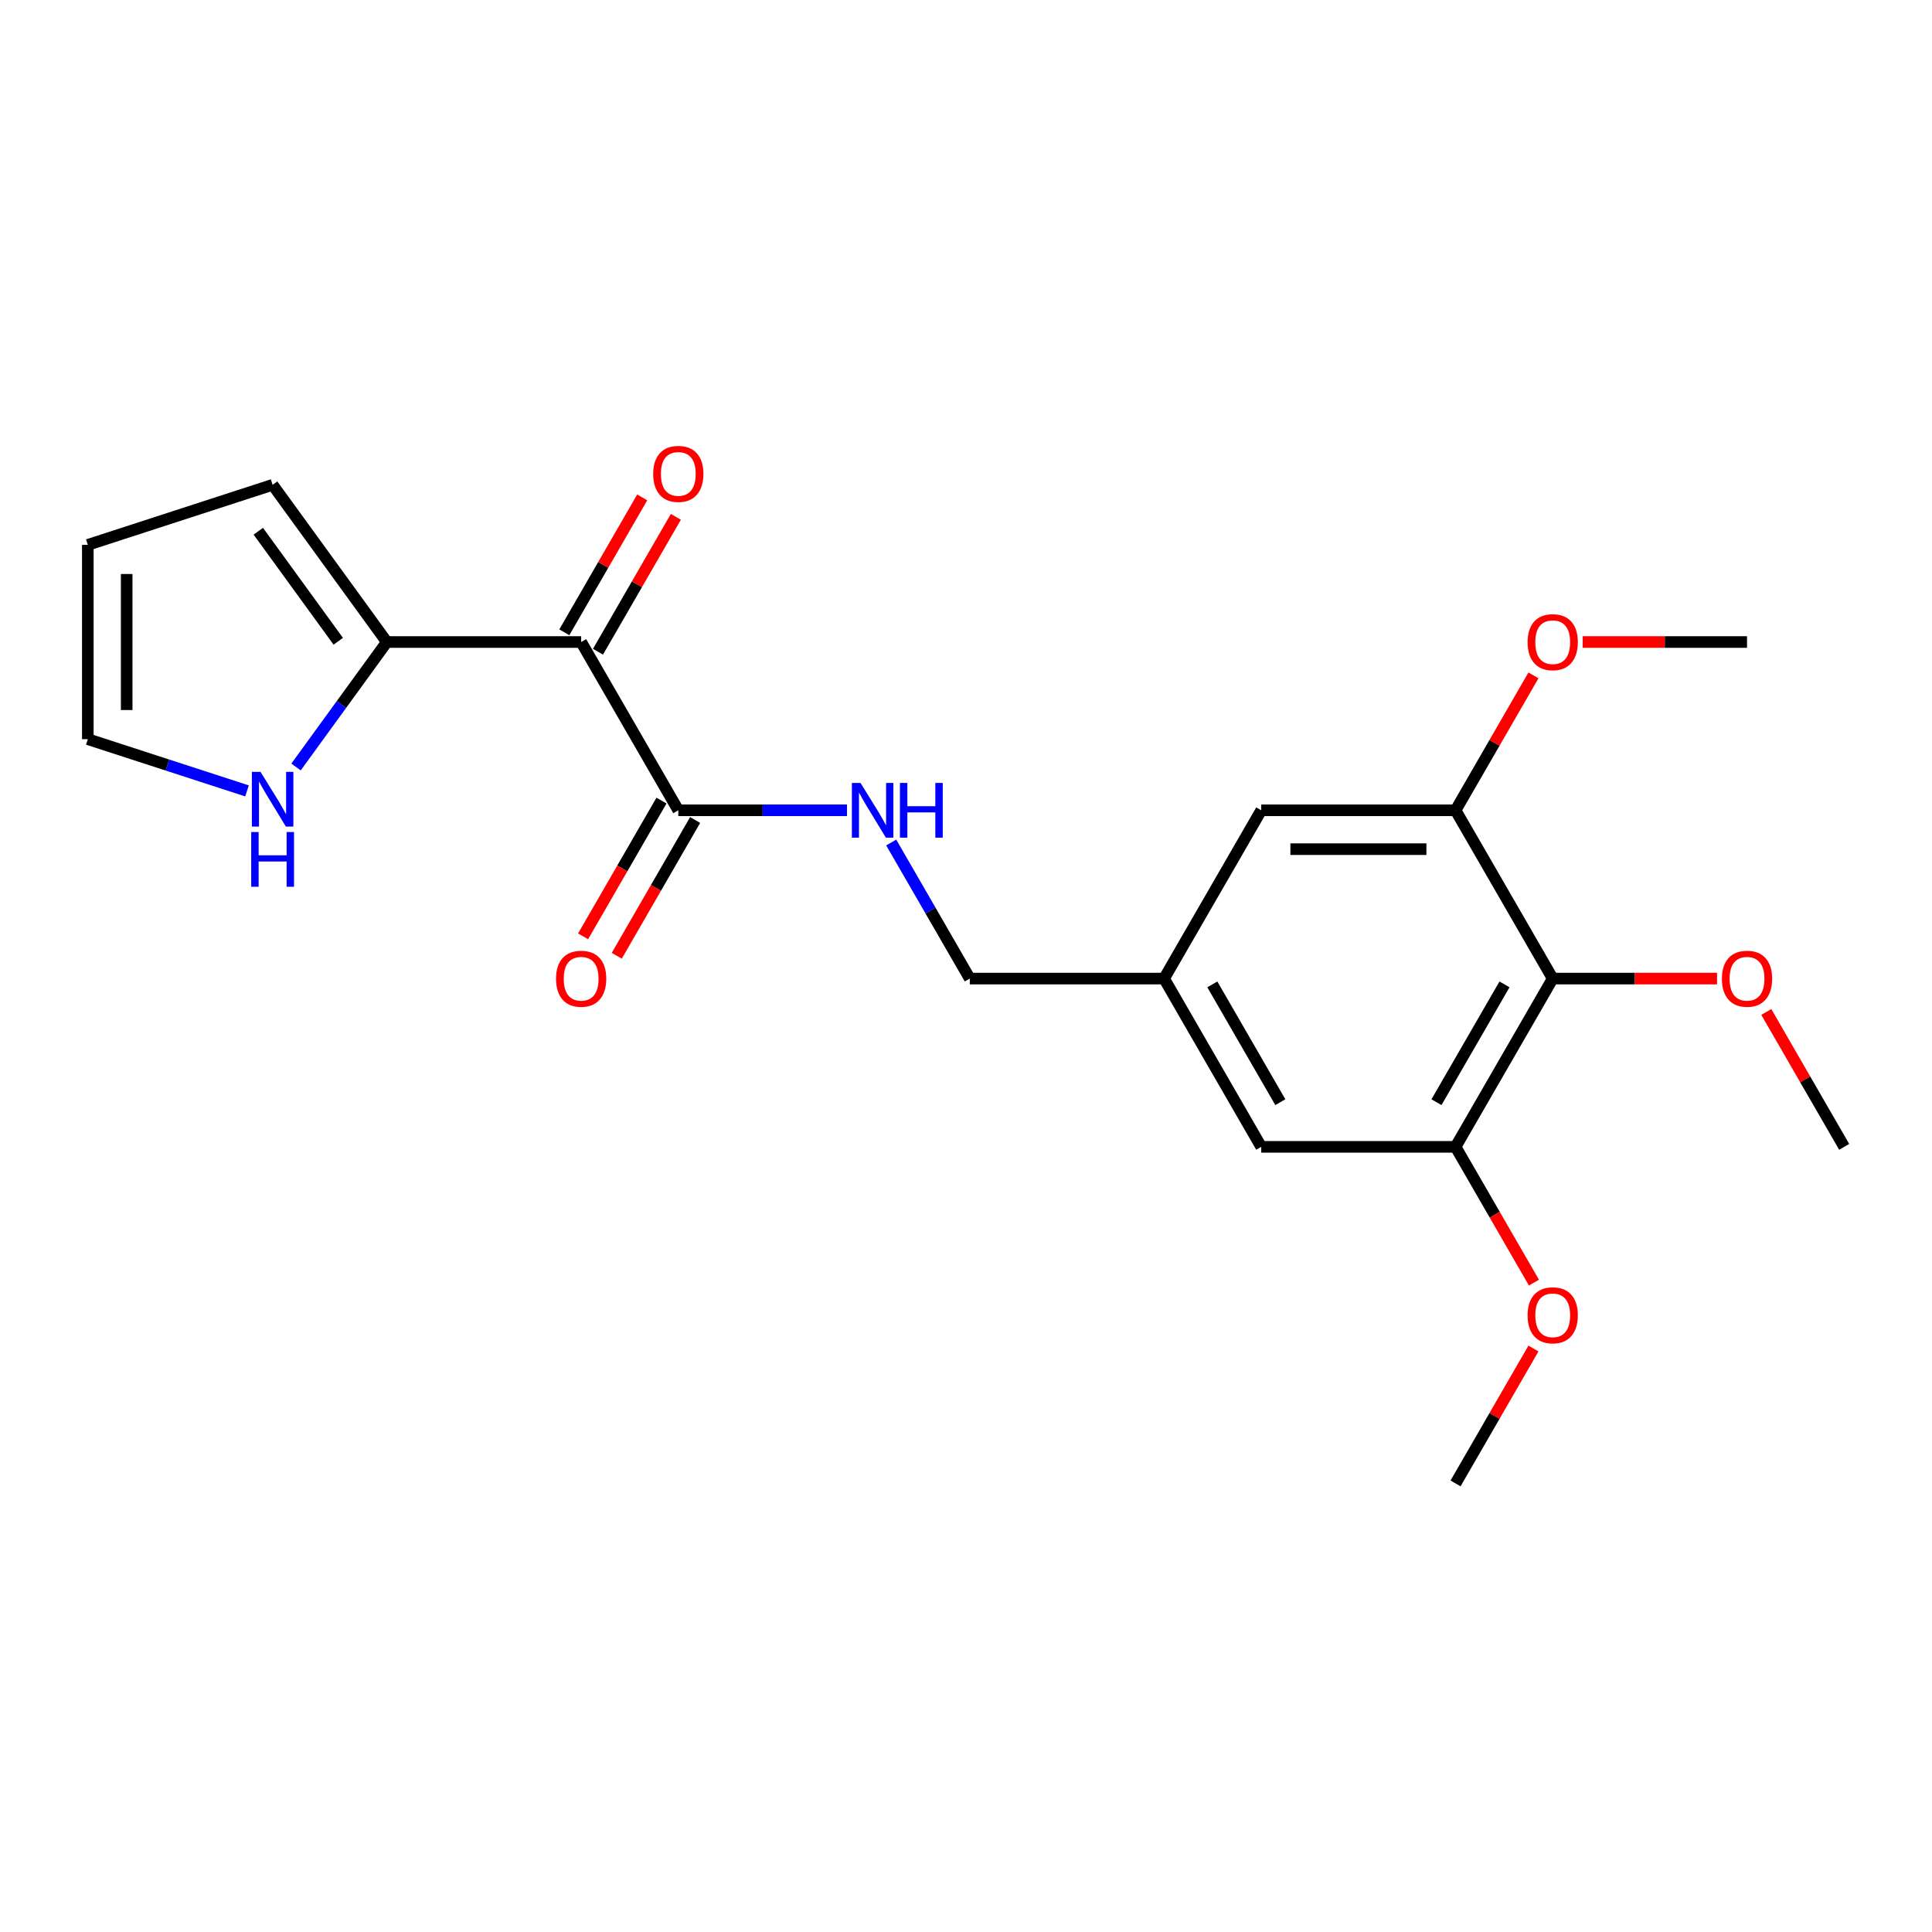 <?xml version='1.0' encoding='iso-8859-1'?>
<svg version='1.1' baseProfile='full'
              xmlns='http://www.w3.org/2000/svg'
                      xmlns:rdkit='http://www.rdkit.org/xml'
                      xmlns:xlink='http://www.w3.org/1999/xlink'
                  xml:space='preserve'
width='1000px' height='1000px' viewBox='0 0 1000 1000'>
<!-- END OF HEADER -->
<rect style='opacity:1.0;fill:#FFFFFF;stroke:none' width='1000' height='1000' x='0' y='0'> </rect>
<path class='bond-0' d='M 300.801,332.306 L 351.089,419.408' style='fill:none;fill-rule:evenodd;stroke:#000000;stroke-width:6px;stroke-linecap:butt;stroke-linejoin:miter;stroke-opacity:1' />
<path class='bond-1' d='M 300.801,332.306 L 200.225,332.306' style='fill:none;fill-rule:evenodd;stroke:#000000;stroke-width:6px;stroke-linecap:butt;stroke-linejoin:miter;stroke-opacity:1' />
<path class='bond-7' d='M 309.511,337.335 L 329.669,302.422' style='fill:none;fill-rule:evenodd;stroke:#000000;stroke-width:6px;stroke-linecap:butt;stroke-linejoin:miter;stroke-opacity:1' />
<path class='bond-7' d='M 329.669,302.422 L 349.826,267.508' style='fill:none;fill-rule:evenodd;stroke:#FF0000;stroke-width:6px;stroke-linecap:butt;stroke-linejoin:miter;stroke-opacity:1' />
<path class='bond-7' d='M 292.091,327.277 L 312.248,292.364' style='fill:none;fill-rule:evenodd;stroke:#000000;stroke-width:6px;stroke-linecap:butt;stroke-linejoin:miter;stroke-opacity:1' />
<path class='bond-7' d='M 312.248,292.364 L 332.406,257.45' style='fill:none;fill-rule:evenodd;stroke:#FF0000;stroke-width:6px;stroke-linecap:butt;stroke-linejoin:miter;stroke-opacity:1' />
<path class='bond-6' d='M 351.089,419.408 L 394.75,419.408' style='fill:none;fill-rule:evenodd;stroke:#000000;stroke-width:6px;stroke-linecap:butt;stroke-linejoin:miter;stroke-opacity:1' />
<path class='bond-6' d='M 394.75,419.408 L 438.411,419.408' style='fill:none;fill-rule:evenodd;stroke:#0000FF;stroke-width:6px;stroke-linecap:butt;stroke-linejoin:miter;stroke-opacity:1' />
<path class='bond-13' d='M 342.379,414.379 L 322.095,449.512' style='fill:none;fill-rule:evenodd;stroke:#000000;stroke-width:6px;stroke-linecap:butt;stroke-linejoin:miter;stroke-opacity:1' />
<path class='bond-13' d='M 322.095,449.512 L 301.81,484.646' style='fill:none;fill-rule:evenodd;stroke:#FF0000;stroke-width:6px;stroke-linecap:butt;stroke-linejoin:miter;stroke-opacity:1' />
<path class='bond-13' d='M 359.799,424.436 L 339.515,459.57' style='fill:none;fill-rule:evenodd;stroke:#000000;stroke-width:6px;stroke-linecap:butt;stroke-linejoin:miter;stroke-opacity:1' />
<path class='bond-13' d='M 339.515,459.57 L 319.231,494.703' style='fill:none;fill-rule:evenodd;stroke:#FF0000;stroke-width:6px;stroke-linecap:butt;stroke-linejoin:miter;stroke-opacity:1' />
<path class='bond-5' d='M 200.225,332.306 L 176.724,364.653' style='fill:none;fill-rule:evenodd;stroke:#000000;stroke-width:6px;stroke-linecap:butt;stroke-linejoin:miter;stroke-opacity:1' />
<path class='bond-5' d='M 176.724,364.653 L 153.223,397' style='fill:none;fill-rule:evenodd;stroke:#0000FF;stroke-width:6px;stroke-linecap:butt;stroke-linejoin:miter;stroke-opacity:1' />
<path class='bond-10' d='M 200.225,332.306 L 141.108,250.939' style='fill:none;fill-rule:evenodd;stroke:#000000;stroke-width:6px;stroke-linecap:butt;stroke-linejoin:miter;stroke-opacity:1' />
<path class='bond-10' d='M 175.084,331.925 L 133.702,274.967' style='fill:none;fill-rule:evenodd;stroke:#000000;stroke-width:6px;stroke-linecap:butt;stroke-linejoin:miter;stroke-opacity:1' />
<path class='bond-2' d='M 803.681,506.509 L 753.393,593.61' style='fill:none;fill-rule:evenodd;stroke:#000000;stroke-width:6px;stroke-linecap:butt;stroke-linejoin:miter;stroke-opacity:1' />
<path class='bond-2' d='M 778.718,509.517 L 743.516,570.488' style='fill:none;fill-rule:evenodd;stroke:#000000;stroke-width:6px;stroke-linecap:butt;stroke-linejoin:miter;stroke-opacity:1' />
<path class='bond-16' d='M 803.681,506.509 L 846.212,506.509' style='fill:none;fill-rule:evenodd;stroke:#000000;stroke-width:6px;stroke-linecap:butt;stroke-linejoin:miter;stroke-opacity:1' />
<path class='bond-16' d='M 846.212,506.509 L 888.743,506.509' style='fill:none;fill-rule:evenodd;stroke:#FF0000;stroke-width:6px;stroke-linecap:butt;stroke-linejoin:miter;stroke-opacity:1' />
<path class='bond-23' d='M 803.681,506.509 L 753.393,419.408' style='fill:none;fill-rule:evenodd;stroke:#000000;stroke-width:6px;stroke-linecap:butt;stroke-linejoin:miter;stroke-opacity:1' />
<path class='bond-3' d='M 753.393,593.61 L 652.817,593.61' style='fill:none;fill-rule:evenodd;stroke:#000000;stroke-width:6px;stroke-linecap:butt;stroke-linejoin:miter;stroke-opacity:1' />
<path class='bond-18' d='M 753.393,593.61 L 773.678,628.744' style='fill:none;fill-rule:evenodd;stroke:#000000;stroke-width:6px;stroke-linecap:butt;stroke-linejoin:miter;stroke-opacity:1' />
<path class='bond-18' d='M 773.678,628.744 L 793.962,663.878' style='fill:none;fill-rule:evenodd;stroke:#FF0000;stroke-width:6px;stroke-linecap:butt;stroke-linejoin:miter;stroke-opacity:1' />
<path class='bond-4' d='M 753.393,419.408 L 652.817,419.408' style='fill:none;fill-rule:evenodd;stroke:#000000;stroke-width:6px;stroke-linecap:butt;stroke-linejoin:miter;stroke-opacity:1' />
<path class='bond-4' d='M 738.307,439.523 L 667.904,439.523' style='fill:none;fill-rule:evenodd;stroke:#000000;stroke-width:6px;stroke-linecap:butt;stroke-linejoin:miter;stroke-opacity:1' />
<path class='bond-17' d='M 753.393,419.408 L 773.551,384.494' style='fill:none;fill-rule:evenodd;stroke:#000000;stroke-width:6px;stroke-linecap:butt;stroke-linejoin:miter;stroke-opacity:1' />
<path class='bond-17' d='M 773.551,384.494 L 793.708,349.581' style='fill:none;fill-rule:evenodd;stroke:#FF0000;stroke-width:6px;stroke-linecap:butt;stroke-linejoin:miter;stroke-opacity:1' />
<path class='bond-12' d='M 127.854,409.367 L 86.654,395.981' style='fill:none;fill-rule:evenodd;stroke:#0000FF;stroke-width:6px;stroke-linecap:butt;stroke-linejoin:miter;stroke-opacity:1' />
<path class='bond-12' d='M 86.654,395.981 L 45.455,382.594' style='fill:none;fill-rule:evenodd;stroke:#000000;stroke-width:6px;stroke-linecap:butt;stroke-linejoin:miter;stroke-opacity:1' />
<path class='bond-15' d='M 461.292,436.082 L 481.623,471.296' style='fill:none;fill-rule:evenodd;stroke:#0000FF;stroke-width:6px;stroke-linecap:butt;stroke-linejoin:miter;stroke-opacity:1' />
<path class='bond-15' d='M 481.623,471.296 L 501.953,506.509' style='fill:none;fill-rule:evenodd;stroke:#000000;stroke-width:6px;stroke-linecap:butt;stroke-linejoin:miter;stroke-opacity:1' />
<path class='bond-8' d='M 652.817,419.408 L 602.529,506.509' style='fill:none;fill-rule:evenodd;stroke:#000000;stroke-width:6px;stroke-linecap:butt;stroke-linejoin:miter;stroke-opacity:1' />
<path class='bond-9' d='M 652.817,593.61 L 602.529,506.509' style='fill:none;fill-rule:evenodd;stroke:#000000;stroke-width:6px;stroke-linecap:butt;stroke-linejoin:miter;stroke-opacity:1' />
<path class='bond-9' d='M 662.694,570.488 L 627.493,509.517' style='fill:none;fill-rule:evenodd;stroke:#000000;stroke-width:6px;stroke-linecap:butt;stroke-linejoin:miter;stroke-opacity:1' />
<path class='bond-14' d='M 141.108,250.939 L 45.455,282.018' style='fill:none;fill-rule:evenodd;stroke:#000000;stroke-width:6px;stroke-linecap:butt;stroke-linejoin:miter;stroke-opacity:1' />
<path class='bond-11' d='M 602.529,506.509 L 501.953,506.509' style='fill:none;fill-rule:evenodd;stroke:#000000;stroke-width:6px;stroke-linecap:butt;stroke-linejoin:miter;stroke-opacity:1' />
<path class='bond-22' d='M 45.455,382.594 L 45.455,282.018' style='fill:none;fill-rule:evenodd;stroke:#000000;stroke-width:6px;stroke-linecap:butt;stroke-linejoin:miter;stroke-opacity:1' />
<path class='bond-22' d='M 65.57,367.508 L 65.57,297.105' style='fill:none;fill-rule:evenodd;stroke:#000000;stroke-width:6px;stroke-linecap:butt;stroke-linejoin:miter;stroke-opacity:1' />
<path class='bond-19' d='M 914.231,523.783 L 934.388,558.697' style='fill:none;fill-rule:evenodd;stroke:#FF0000;stroke-width:6px;stroke-linecap:butt;stroke-linejoin:miter;stroke-opacity:1' />
<path class='bond-19' d='M 934.388,558.697 L 954.545,593.61' style='fill:none;fill-rule:evenodd;stroke:#000000;stroke-width:6px;stroke-linecap:butt;stroke-linejoin:miter;stroke-opacity:1' />
<path class='bond-20' d='M 819.196,332.306 L 861.727,332.306' style='fill:none;fill-rule:evenodd;stroke:#FF0000;stroke-width:6px;stroke-linecap:butt;stroke-linejoin:miter;stroke-opacity:1' />
<path class='bond-20' d='M 861.727,332.306 L 904.257,332.306' style='fill:none;fill-rule:evenodd;stroke:#000000;stroke-width:6px;stroke-linecap:butt;stroke-linejoin:miter;stroke-opacity:1' />
<path class='bond-21' d='M 793.708,697.986 L 773.551,732.9' style='fill:none;fill-rule:evenodd;stroke:#FF0000;stroke-width:6px;stroke-linecap:butt;stroke-linejoin:miter;stroke-opacity:1' />
<path class='bond-21' d='M 773.551,732.9 L 753.393,767.813' style='fill:none;fill-rule:evenodd;stroke:#000000;stroke-width:6px;stroke-linecap:butt;stroke-linejoin:miter;stroke-opacity:1' />
<path  class='atom-6' d='M 134.848 399.514
L 144.128 414.514
Q 145.048 415.994, 146.528 418.674
Q 148.008 421.354, 148.088 421.514
L 148.088 399.514
L 151.848 399.514
L 151.848 427.834
L 147.968 427.834
L 138.008 411.434
Q 136.848 409.514, 135.608 407.314
Q 134.408 405.114, 134.048 404.434
L 134.048 427.834
L 130.368 427.834
L 130.368 399.514
L 134.848 399.514
' fill='#0000FF'/>
<path  class='atom-6' d='M 130.028 430.666
L 133.868 430.666
L 133.868 442.706
L 148.348 442.706
L 148.348 430.666
L 152.188 430.666
L 152.188 458.986
L 148.348 458.986
L 148.348 445.906
L 133.868 445.906
L 133.868 458.986
L 130.028 458.986
L 130.028 430.666
' fill='#0000FF'/>
<path  class='atom-7' d='M 445.405 405.248
L 454.685 420.248
Q 455.605 421.728, 457.085 424.408
Q 458.565 427.088, 458.645 427.248
L 458.645 405.248
L 462.405 405.248
L 462.405 433.568
L 458.525 433.568
L 448.565 417.168
Q 447.405 415.248, 446.165 413.048
Q 444.965 410.848, 444.605 410.168
L 444.605 433.568
L 440.925 433.568
L 440.925 405.248
L 445.405 405.248
' fill='#0000FF'/>
<path  class='atom-7' d='M 465.805 405.248
L 469.645 405.248
L 469.645 417.288
L 484.125 417.288
L 484.125 405.248
L 487.965 405.248
L 487.965 433.568
L 484.125 433.568
L 484.125 420.488
L 469.645 420.488
L 469.645 433.568
L 465.805 433.568
L 465.805 405.248
' fill='#0000FF'/>
<path  class='atom-8' d='M 338.089 245.285
Q 338.089 238.485, 341.449 234.685
Q 344.809 230.885, 351.089 230.885
Q 357.369 230.885, 360.729 234.685
Q 364.089 238.485, 364.089 245.285
Q 364.089 252.165, 360.689 256.085
Q 357.289 259.965, 351.089 259.965
Q 344.849 259.965, 341.449 256.085
Q 338.089 252.205, 338.089 245.285
M 351.089 256.765
Q 355.409 256.765, 357.729 253.885
Q 360.089 250.965, 360.089 245.285
Q 360.089 239.725, 357.729 236.925
Q 355.409 234.085, 351.089 234.085
Q 346.769 234.085, 344.409 236.885
Q 342.089 239.685, 342.089 245.285
Q 342.089 251.005, 344.409 253.885
Q 346.769 256.765, 351.089 256.765
' fill='#FF0000'/>
<path  class='atom-14' d='M 287.801 506.589
Q 287.801 499.789, 291.161 495.989
Q 294.521 492.189, 300.801 492.189
Q 307.081 492.189, 310.441 495.989
Q 313.801 499.789, 313.801 506.589
Q 313.801 513.469, 310.401 517.389
Q 307.001 521.269, 300.801 521.269
Q 294.561 521.269, 291.161 517.389
Q 287.801 513.509, 287.801 506.589
M 300.801 518.069
Q 305.121 518.069, 307.441 515.189
Q 309.801 512.269, 309.801 506.589
Q 309.801 501.029, 307.441 498.229
Q 305.121 495.389, 300.801 495.389
Q 296.481 495.389, 294.121 498.189
Q 291.801 500.989, 291.801 506.589
Q 291.801 512.309, 294.121 515.189
Q 296.481 518.069, 300.801 518.069
' fill='#FF0000'/>
<path  class='atom-17' d='M 891.257 506.589
Q 891.257 499.789, 894.617 495.989
Q 897.977 492.189, 904.257 492.189
Q 910.537 492.189, 913.897 495.989
Q 917.257 499.789, 917.257 506.589
Q 917.257 513.469, 913.857 517.389
Q 910.457 521.269, 904.257 521.269
Q 898.017 521.269, 894.617 517.389
Q 891.257 513.509, 891.257 506.589
M 904.257 518.069
Q 908.577 518.069, 910.897 515.189
Q 913.257 512.269, 913.257 506.589
Q 913.257 501.029, 910.897 498.229
Q 908.577 495.389, 904.257 495.389
Q 899.937 495.389, 897.577 498.189
Q 895.257 500.989, 895.257 506.589
Q 895.257 512.309, 897.577 515.189
Q 899.937 518.069, 904.257 518.069
' fill='#FF0000'/>
<path  class='atom-18' d='M 790.681 332.386
Q 790.681 325.586, 794.041 321.786
Q 797.401 317.986, 803.681 317.986
Q 809.961 317.986, 813.321 321.786
Q 816.681 325.586, 816.681 332.386
Q 816.681 339.266, 813.281 343.186
Q 809.881 347.066, 803.681 347.066
Q 797.441 347.066, 794.041 343.186
Q 790.681 339.306, 790.681 332.386
M 803.681 343.866
Q 808.001 343.866, 810.321 340.986
Q 812.681 338.066, 812.681 332.386
Q 812.681 326.826, 810.321 324.026
Q 808.001 321.186, 803.681 321.186
Q 799.361 321.186, 797.001 323.986
Q 794.681 326.786, 794.681 332.386
Q 794.681 338.106, 797.001 340.986
Q 799.361 343.866, 803.681 343.866
' fill='#FF0000'/>
<path  class='atom-19' d='M 790.681 680.792
Q 790.681 673.992, 794.041 670.192
Q 797.401 666.392, 803.681 666.392
Q 809.961 666.392, 813.321 670.192
Q 816.681 673.992, 816.681 680.792
Q 816.681 687.672, 813.281 691.592
Q 809.881 695.472, 803.681 695.472
Q 797.441 695.472, 794.041 691.592
Q 790.681 687.712, 790.681 680.792
M 803.681 692.272
Q 808.001 692.272, 810.321 689.392
Q 812.681 686.472, 812.681 680.792
Q 812.681 675.232, 810.321 672.432
Q 808.001 669.592, 803.681 669.592
Q 799.361 669.592, 797.001 672.392
Q 794.681 675.192, 794.681 680.792
Q 794.681 686.512, 797.001 689.392
Q 799.361 692.272, 803.681 692.272
' fill='#FF0000'/>
</svg>
